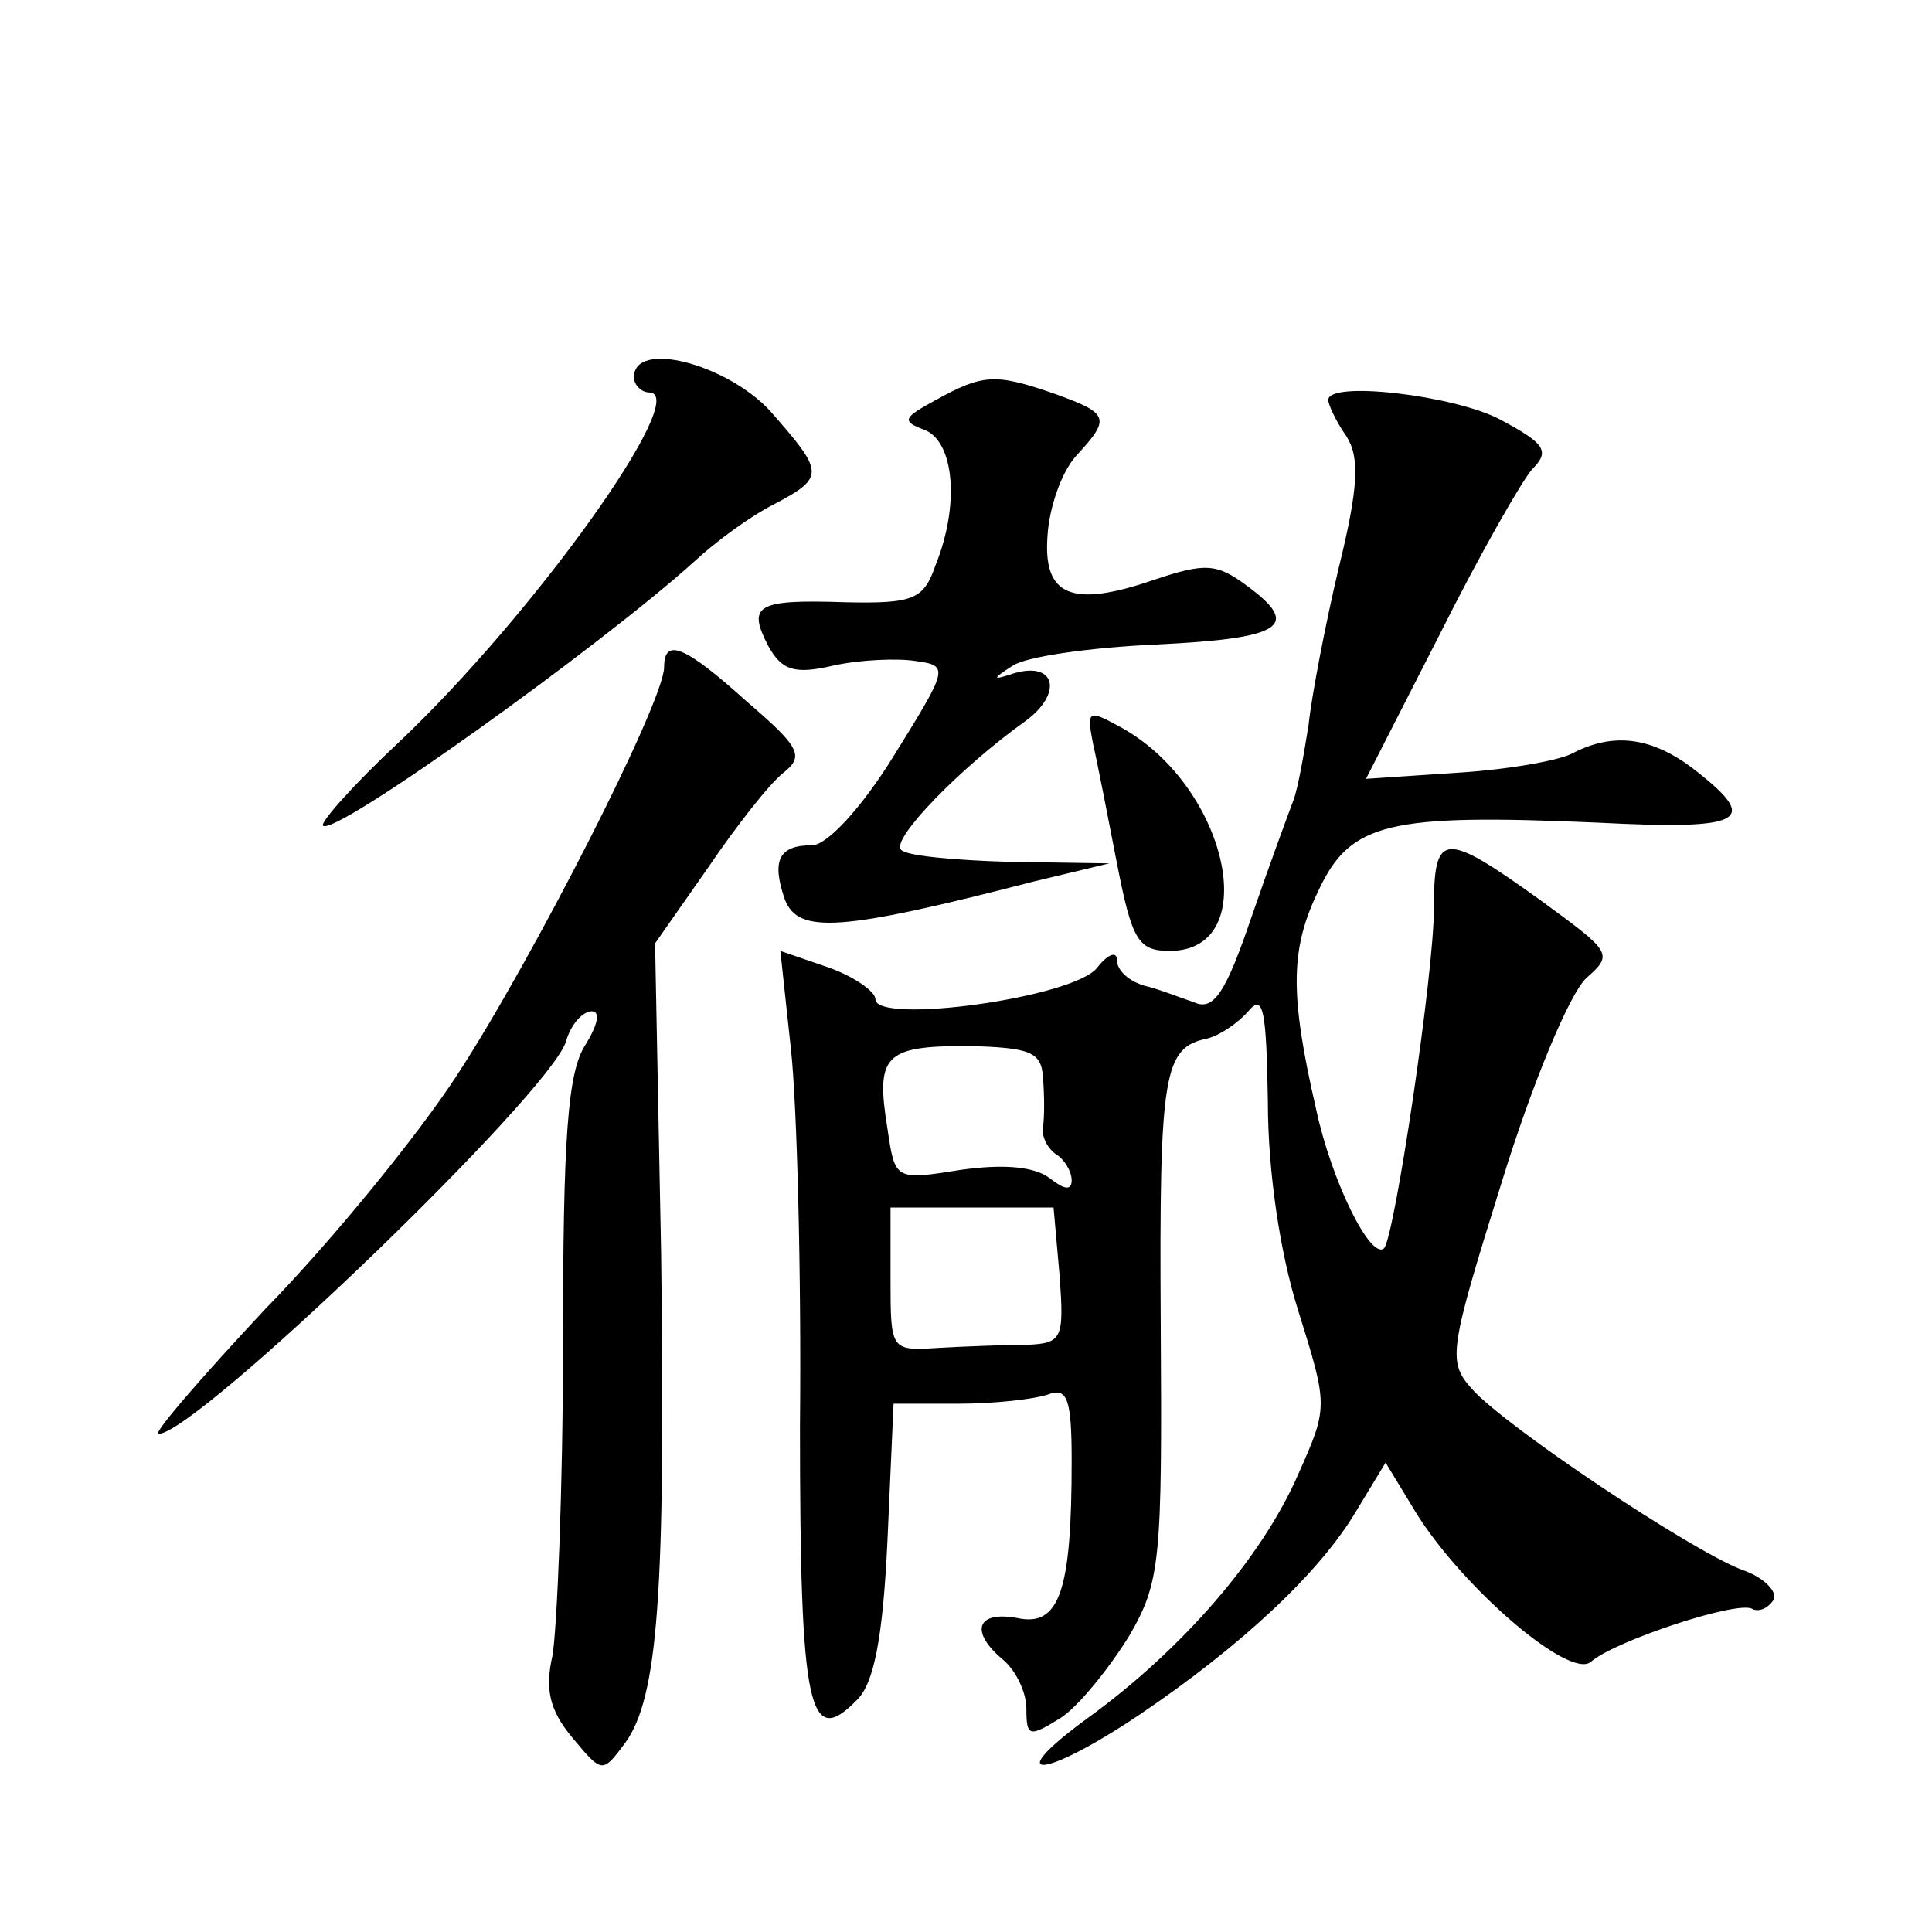 <?xml version="1.0" standalone="no"?>
<!DOCTYPE svg PUBLIC "-//W3C//DTD SVG 20010904//EN"
 "http://www.w3.org/TR/2001/REC-SVG-20010904/DTD/svg10.dtd">
<svg version="1.0" xmlns="http://www.w3.org/2000/svg"
 width="128pt" height="128pt" viewBox="0 0 128 128"
 preserveAspectRatio="xMidYMid meet">
<g transform="translate(0,128) scale(0.1,-0.1)"
fill="#0" stroke="none">
<path d="M420 1030 c0 -5 5 -10 10 -10 29 0 -77 -148 -166 -232 -30 -28 -52 -53
-50 -55 7 -8 184 119 246 175 14 13 37 30 53 38 34 18 33 21 -3 62 -29 31 -90 47
-90 22z M620 1015 c-22 -12 -23 -14 -7 -20 19 -8 23 -49 7 -89 -8 -23 -14 -26 -60
-25 -59 2 -65 -2 -51 -29 9 -16 17 -19 43 -13 18 4 43 5 55 3 22 -3 21 -5 -15 -63
-21 -34 -44 -59 -54 -59 -22 0 -27 -10 -18 -36 9 -23 37 -21 165 12 l50 12 -66
1 c-36 1 -69 4 -72 8 -7 7 40 55 82 85 25 18 21 40 -7 32 -15 -5 -15 -4 -1 5 9
6 51 12 95 14 83 4 97 12 60 39 -20 15 -28 15 -61 4 -55 -19 -74 -11 -71 29 1 18
9 42 19 53 23 25 22 28 -14 41 -40 14 -48 13 -79 -4z M880 1015 c0 -3 5 -14 12
-24 9 -14 8 -34 -5 -87 -9 -38 -18 -85 -20 -104 -3 -19 -7 -42 -10 -50 -3 -8 -16
-43 -28 -78 -17 -50 -25 -62 -38 -56 -9 3 -24 9 -33 11 -10 3 -18 10 -18 17 0 6
-6 4 -13 -5 -15 -20 -147 -38 -147 -21 0 5 -14 15 -31 21 l-32 11 7 -65 c4 -36
7 -148 6 -250 0 -189 6 -214 38 -181 11 11 17 41 20 106 l4 90 43 0 c24 0 50 3
59 6 13 5 16 -2 16 -44 0 -86 -8 -110 -36 -104 -27 5 -32 -9 -9 -28 8 -7 15 -21
15 -32 0 -19 2 -19 23 -6 12 8 32 33 45 54 21 36 22 50 21 208 -1 166 2 182 31
188 8 2 20 10 27 18 10 12 12 1 13 -60 0 -46 8 -100 20 -138 20 -64 20 -64 0 -109
-24 -55 -77 -116 -139 -161 -59 -43 -30 -41 34 2 68 46 119 94 143 134 l20 33 20
-33 c31 -50 102 -111 116 -99 16 14 98 41 107 35 4 -2 10 0 14 6 3 5 -6 15 -21
20 -34 13 -157 95 -179 120 -16 18 -15 25 20 137 20 65 45 125 56 135 18 16 17
17 -31 52 -64 46 -70 45 -70 -6 0 -43 -26 -217 -33 -225 -9 -8 -35 45 -45 92 -18
78 -17 107 2 146 21 44 46 50 184 44 98 -5 108 1 66 34 -29 23 -55 26 -82 12 -9
-5 -44 -11 -77 -13 l-60 -4 49 96 c26 52 54 101 61 109 12 12 9 17 -21 33 -30 16
-114 26 -114 13z m-189 -449 c1 -12 1 -26 0 -33 -1 -6 3 -14 9 -18 5 -3 10 -11
10 -17 0 -7 -5 -6 -14 1 -10 8 -30 10 -59 6 -44 -7 -44 -7 -49 27 -8 49 -2 55 53
55 42 -1 49 -4 50 -21z m11 -131 c3 -42 2 -45 -22 -46 -14 0 -40 -1 -58 -2 -32
-2 -32 -2 -32 46 l0 47 54 0 54 0 4 -45z M440 838 c0 -23 -88 -195 -137 -270 -26
-40 -83 -110 -127 -155 -43 -46 -75 -83 -71 -83 25 0 259 225 270 260 3 11 11 20
17 20 6 0 4 -9 -4 -22 -12 -18 -15 -62 -15 -199 0 -96 -4 -189 -7 -206 -5 -22 -2
-36 13 -54 20 -24 20 -24 35 -4 22 30 27 99 24 325 l-4 205 35 50 c19 28 41 56
50 63 14 11 11 17 -24 47 -41 37 -55 43 -55 23z M724 788 c3 -13 10 -49 16 -80
10 -51 14 -58 35 -58 63 0 38 111 -34 149 -20 11 -21 10 -17 -11z"/>
</g>
</svg>
